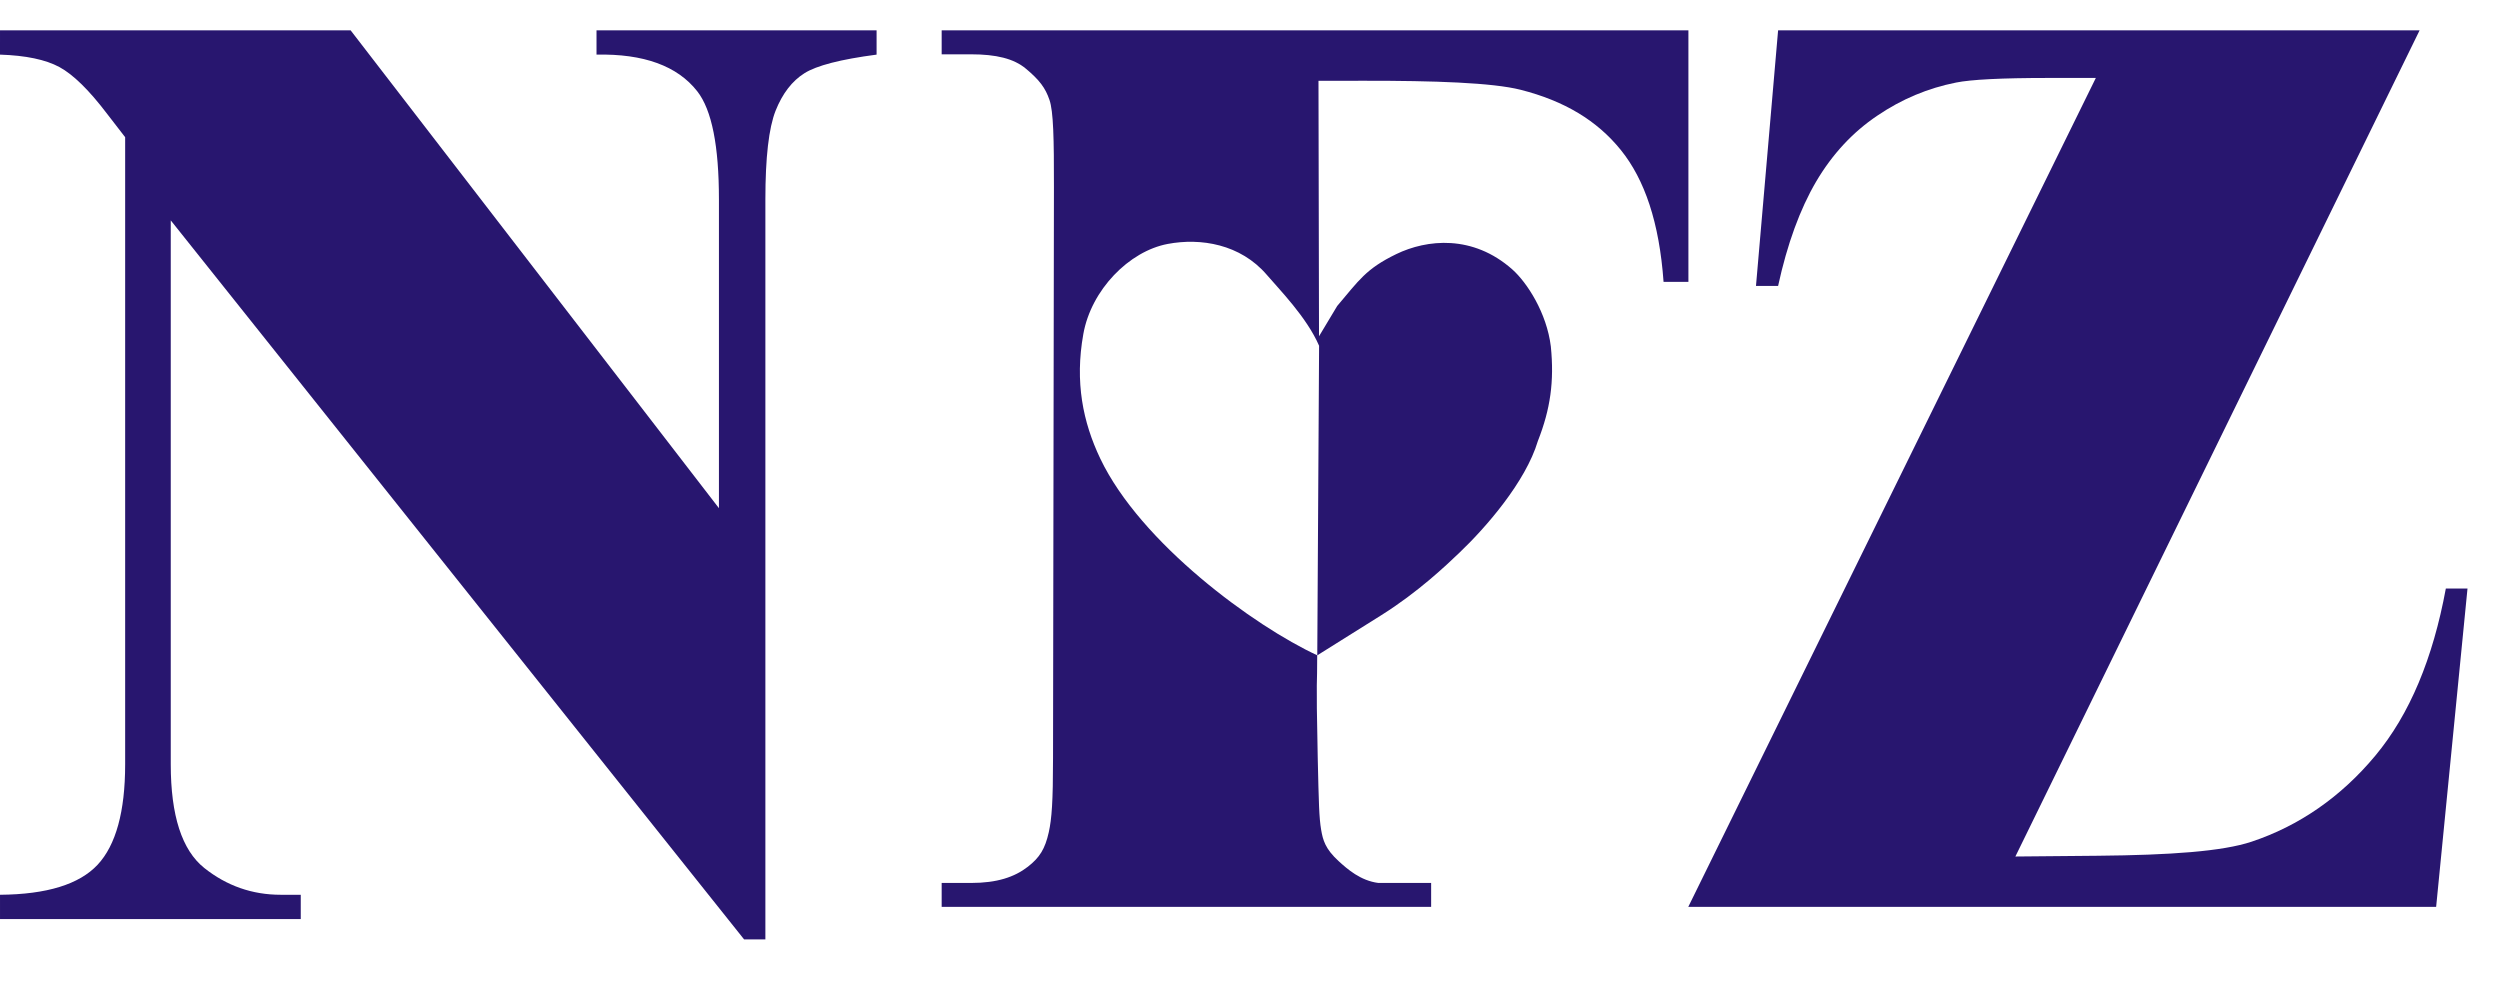 <svg width="33" height="13" viewBox="0 0 33 13" fill="none" xmlns="http://www.w3.org/2000/svg">
<path fill-rule="evenodd" clip-rule="evenodd" d="M31.939 0.4L26.603 11.306L27.687 11.296C28.648 11.287 29.335 11.239 29.722 11.11C30.345 10.902 30.899 10.522 31.354 9.975C31.809 9.429 32.115 8.69 32.285 7.769H32.571L32.157 11.971H22.285L27.665 1.029H27.037C26.42 1.029 26.015 1.05 25.819 1.09C25.451 1.163 25.104 1.307 24.78 1.527C24.457 1.744 24.187 2.034 23.973 2.397C23.76 2.76 23.592 3.219 23.471 3.774L23.179 3.774L23.471 0.4H31.939Z" fill="#28166F"/>
<path fill-rule="evenodd" clip-rule="evenodd" d="M17.404 1.067L17.411 4.439L17.651 4.039C17.937 3.703 18.027 3.55 18.431 3.354C18.834 3.159 19.44 3.094 19.962 3.556C20.158 3.73 20.417 4.131 20.471 4.573C20.517 5.034 20.466 5.399 20.3 5.821C20.138 6.363 19.61 6.967 19.264 7.296C19.091 7.461 18.722 7.814 18.231 8.122L17.387 8.651C17.389 9.101 17.369 8.809 17.394 10C17.408 10.607 17.412 10.791 17.439 10.953C17.463 11.091 17.493 11.204 17.669 11.366C17.786 11.473 17.959 11.625 18.194 11.655H18.891V11.971H12.43V11.655H12.818C13.159 11.655 13.39 11.579 13.569 11.44C13.725 11.318 13.795 11.205 13.844 10.985C13.883 10.807 13.9 10.586 13.9 10.007L13.912 2.473C13.913 1.827 13.905 1.468 13.853 1.319C13.799 1.161 13.723 1.058 13.541 0.906C13.382 0.773 13.148 0.717 12.818 0.717H12.43V0.4H22.287V3.721H21.959C21.903 2.937 21.71 2.37 21.395 1.98C21.081 1.591 20.65 1.332 20.072 1.185C19.7 1.091 18.936 1.065 18 1.066L17.404 1.067ZM15.414 3.22C15.848 3.138 16.373 3.221 16.722 3.628C16.884 3.818 17.248 4.186 17.412 4.564L17.388 8.65C16.56 8.267 15.055 7.171 14.522 6.05C14.295 5.572 14.186 5.044 14.3 4.409C14.404 3.826 14.903 3.316 15.414 3.22Z" fill="#28166F"/>
<path fill-rule="evenodd" clip-rule="evenodd" d="M4.628 0.4L9.49 6.708V2.633C9.49 1.928 9.397 1.451 9.203 1.204C8.94 0.869 8.495 0.708 7.874 0.721V0.4H11.571V0.721C11.098 0.783 10.779 0.865 10.618 0.967C10.456 1.069 10.329 1.233 10.238 1.461C10.148 1.689 10.103 2.079 10.103 2.633L10.103 12.4H9.822L2.254 2.909V10.09C2.254 10.765 2.401 11.221 2.696 11.457C2.991 11.692 3.328 11.811 3.706 11.811L3.97 11.811V12.132H9.12866e-05V11.811C0.617 11.806 1.046 11.674 1.289 11.414C1.53 11.155 1.652 10.712 1.652 10.09L1.652 1.811L1.411 1.499C1.175 1.188 0.965 0.983 0.784 0.885C0.602 0.787 0.342 0.732 0 0.721L9.12866e-05 0.4H4.628V0.4Z" fill="#28166F"/>
</svg>
